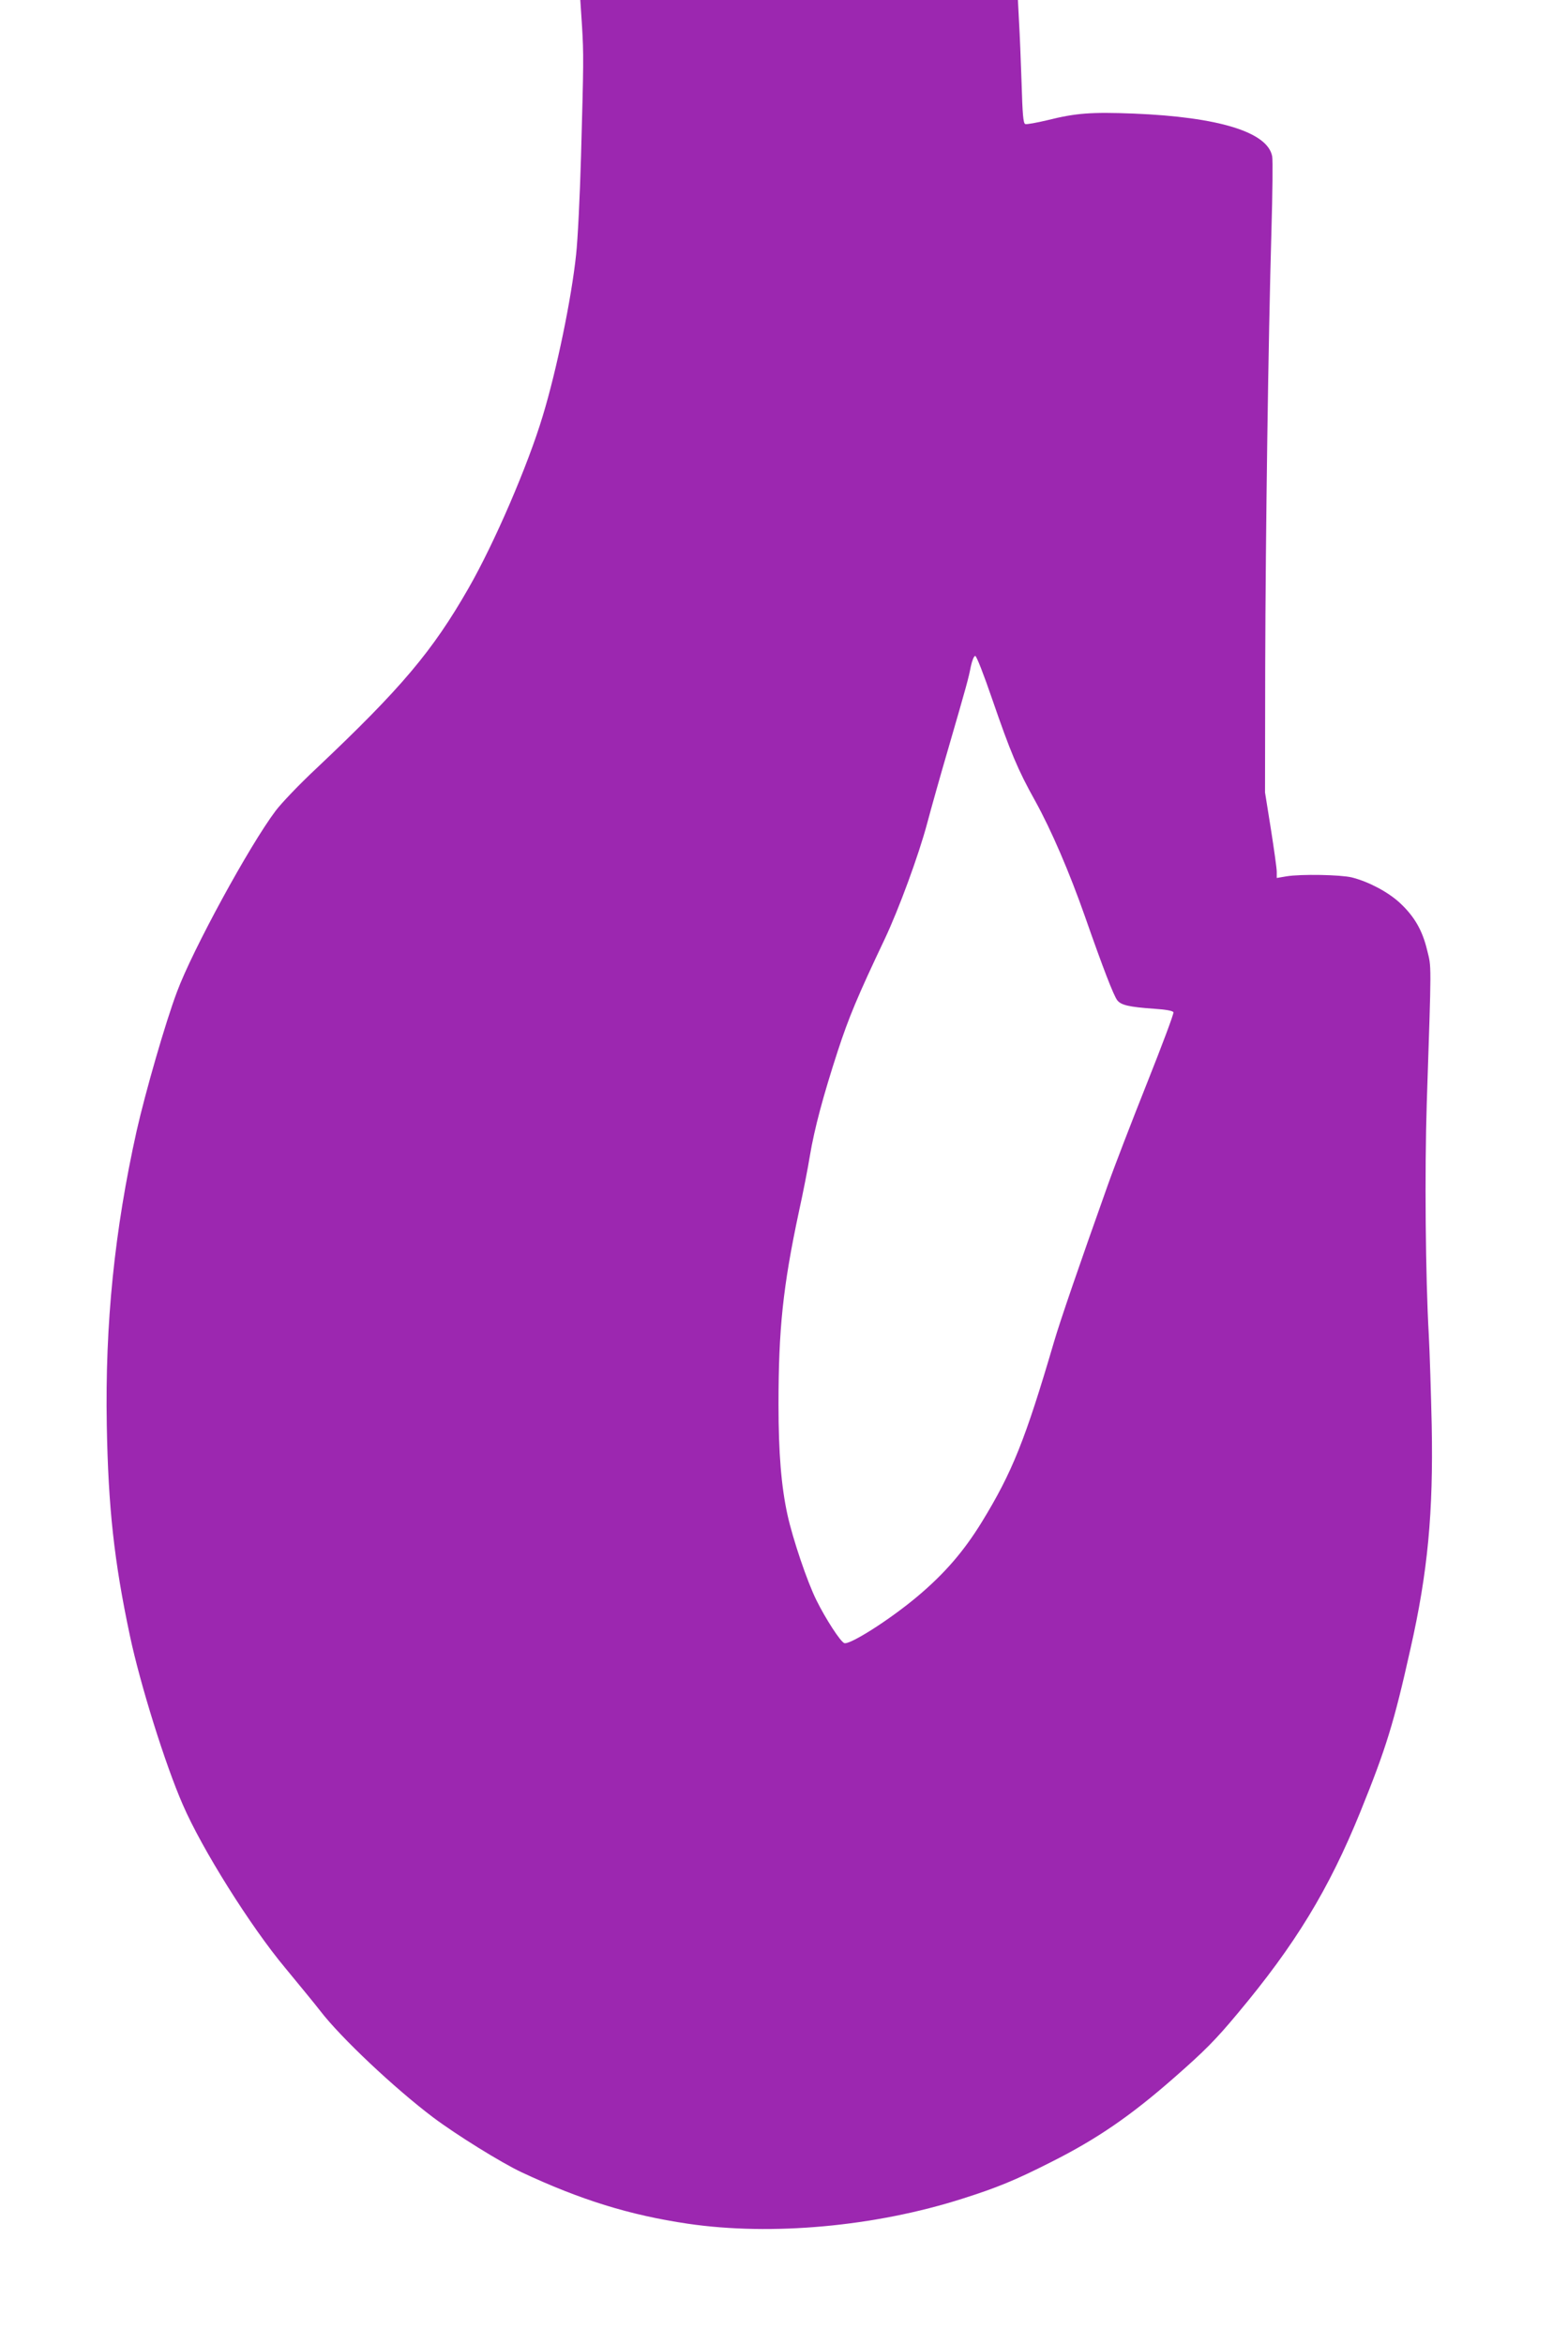 <?xml version="1.0" standalone="no"?>
<!DOCTYPE svg PUBLIC "-//W3C//DTD SVG 20010904//EN"
 "http://www.w3.org/TR/2001/REC-SVG-20010904/DTD/svg10.dtd">
<svg version="1.0" xmlns="http://www.w3.org/2000/svg"
 width="856pt" height="1280pt" viewBox="0 0 856 1280"
 preserveAspectRatio="xMidYMid meet">
<g transform="translate(0,1280) scale(0.1,-0.1)"
fill="#9c27b0" stroke="none">
<path d="M3177 12663 c10 -165 9 -204 -5 -713 -6 -217 -18 -460 -27 -540 -25
-238 -106 -630 -182 -880 -81 -270 -264 -694 -405 -940 -197 -344 -366 -545
-832 -985 -93 -87 -192 -191 -221 -230 -144 -191 -455 -762 -539 -989 -63
-167 -172 -546 -220 -758 -121 -544 -173 -1053 -163 -1608 8 -449 40 -742 126
-1147 56 -265 193 -704 289 -923 104 -241 370 -665 560 -892 74 -90 160 -194
190 -233 111 -145 406 -423 617 -582 125 -94 370 -246 480 -298 324 -152 592
-235 910 -282 456 -67 1021 -16 1500 137 186 59 289 101 482 199 253 127 437
254 675 463 163 143 223 203 343 347 316 377 499 678 671 1101 141 348 184
487 274 891 95 420 125 744 116 1219 -4 179 -11 402 -16 495 -18 314 -23 891
-11 1265 26 786 26 736 2 834 -26 109 -70 185 -151 260 -65 59 -169 114 -260
137 -62 15 -277 19 -357 6 l-53 -9 0 34 c0 19 -15 124 -32 233 l-32 200 1 680
c2 743 17 1796 34 2385 6 206 8 389 4 407 -25 132 -291 214 -755 233 -234 9
-316 3 -472 -36 -59 -14 -114 -24 -121 -21 -11 4 -15 54 -20 224 -4 120 -10
271 -14 336 l-6 117 -1194 0 -1195 0 9 -137z m2241 -3683 c98 -284 138 -381
233 -551 88 -159 187 -389 273 -634 99 -283 155 -427 175 -454 21 -27 63 -37
204 -47 62 -4 100 -11 103 -19 3 -7 -62 -180 -144 -386 -82 -206 -179 -457
-215 -559 -158 -444 -260 -741 -293 -854 -157 -535 -228 -712 -394 -983 -99
-161 -203 -281 -350 -405 -152 -128 -371 -267 -401 -256 -21 8 -101 131 -152
234 -50 100 -129 334 -158 466 -34 155 -49 339 -49 601 0 413 24 643 111 1052
23 104 50 242 60 305 25 150 73 329 153 575 60 183 107 296 256 610 77 163
185 457 231 629 22 83 74 268 116 411 101 348 110 381 123 448 7 32 17 57 24
57 7 0 46 -100 94 -240z"/>
</g>
</svg>
